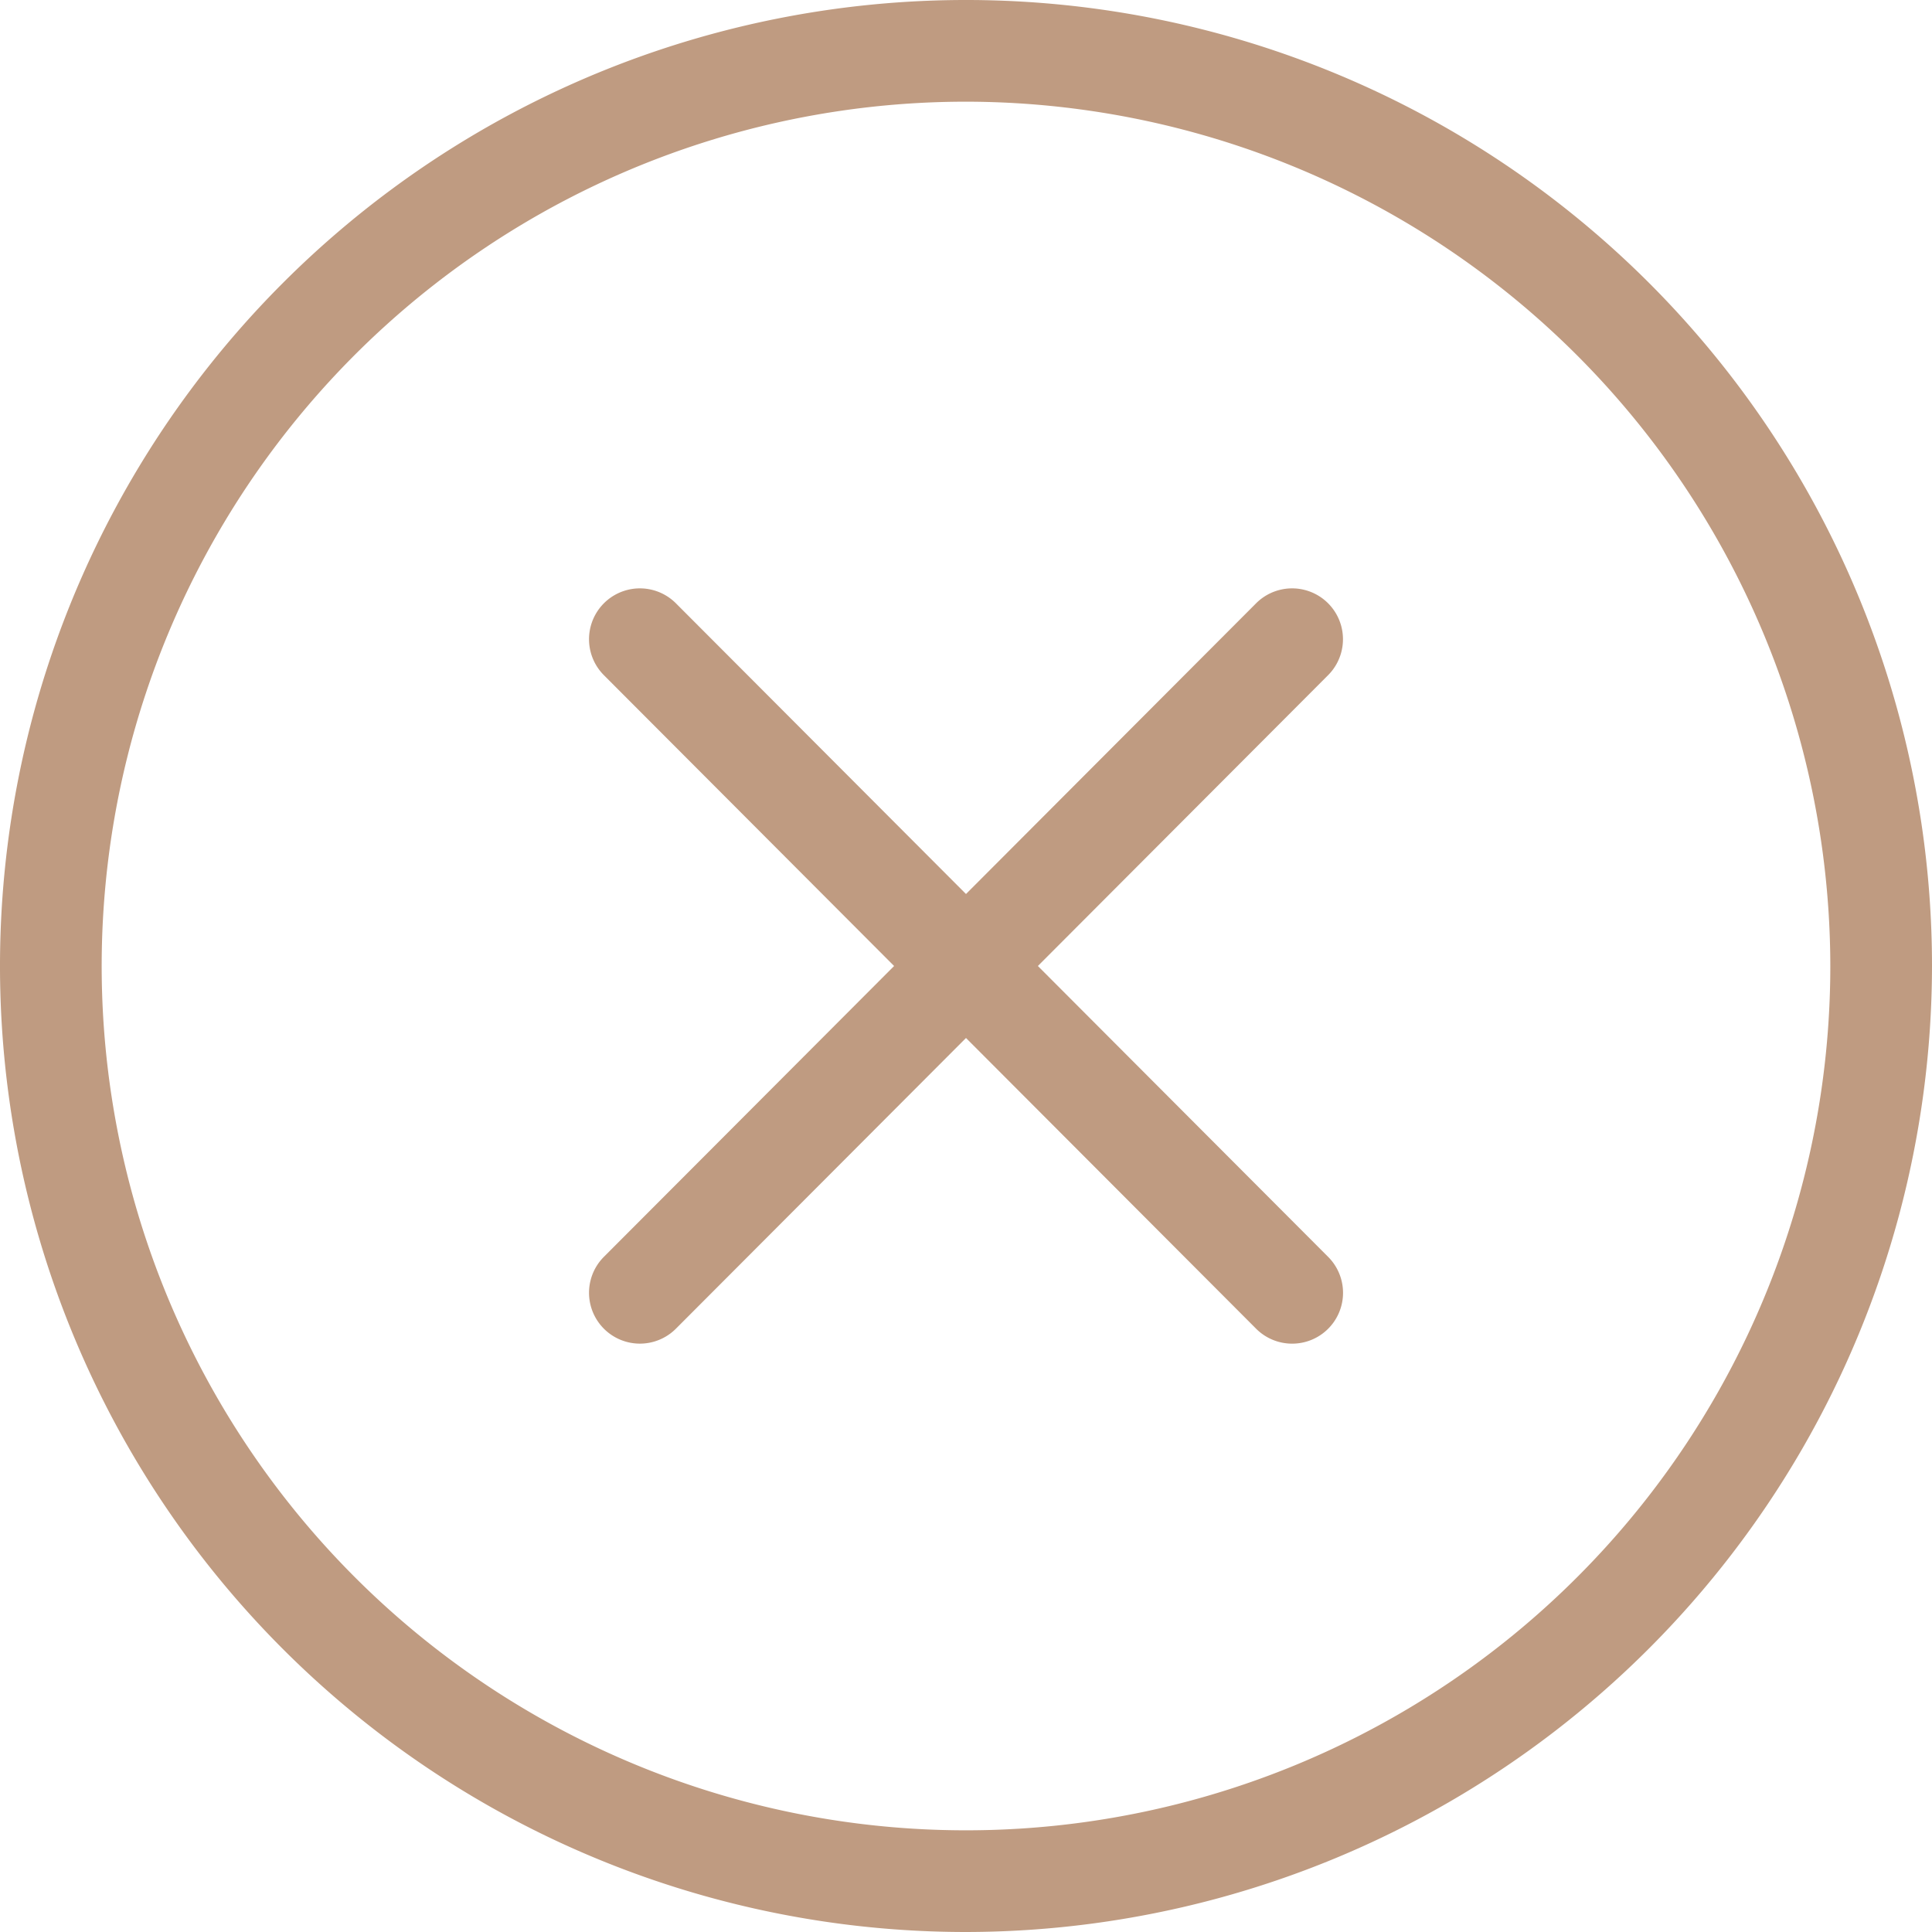 <?xml version="1.0" encoding="UTF-8" standalone="no"?><svg xmlns="http://www.w3.org/2000/svg" xmlns:xlink="http://www.w3.org/1999/xlink" fill="#bf9b81" height="19" preserveAspectRatio="xMidYMid meet" version="1" viewBox="0.0 0.0 19.0 19.0" width="19" zoomAndPan="magnify"><g data-name="Layer 2"><g data-name="Layer 1" id="change1_1"><path d="M9.5,19A9.5,9.5,0,1,1,19,9.5,9.511,9.511,0,0,1,9.5,19Zm0-18A8.5,8.5,0,1,0,18,9.5,8.51,8.51,0,0,0,9.5,1Zm3.207,12.214a.5.5,0,0,1-.354-.147L9.5,10.208,6.647,13.067a.5.5,0,0,1-.708-.707L8.793,9.5,5.939,6.64a.5.5,0,0,1,.708-.707L9.5,8.792l2.853-2.859a.5.5,0,0,1,.708.707L10.207,9.5l2.854,2.86a.5.5,0,0,1-.354.854Z" fill="inherit"/></g></g></svg>